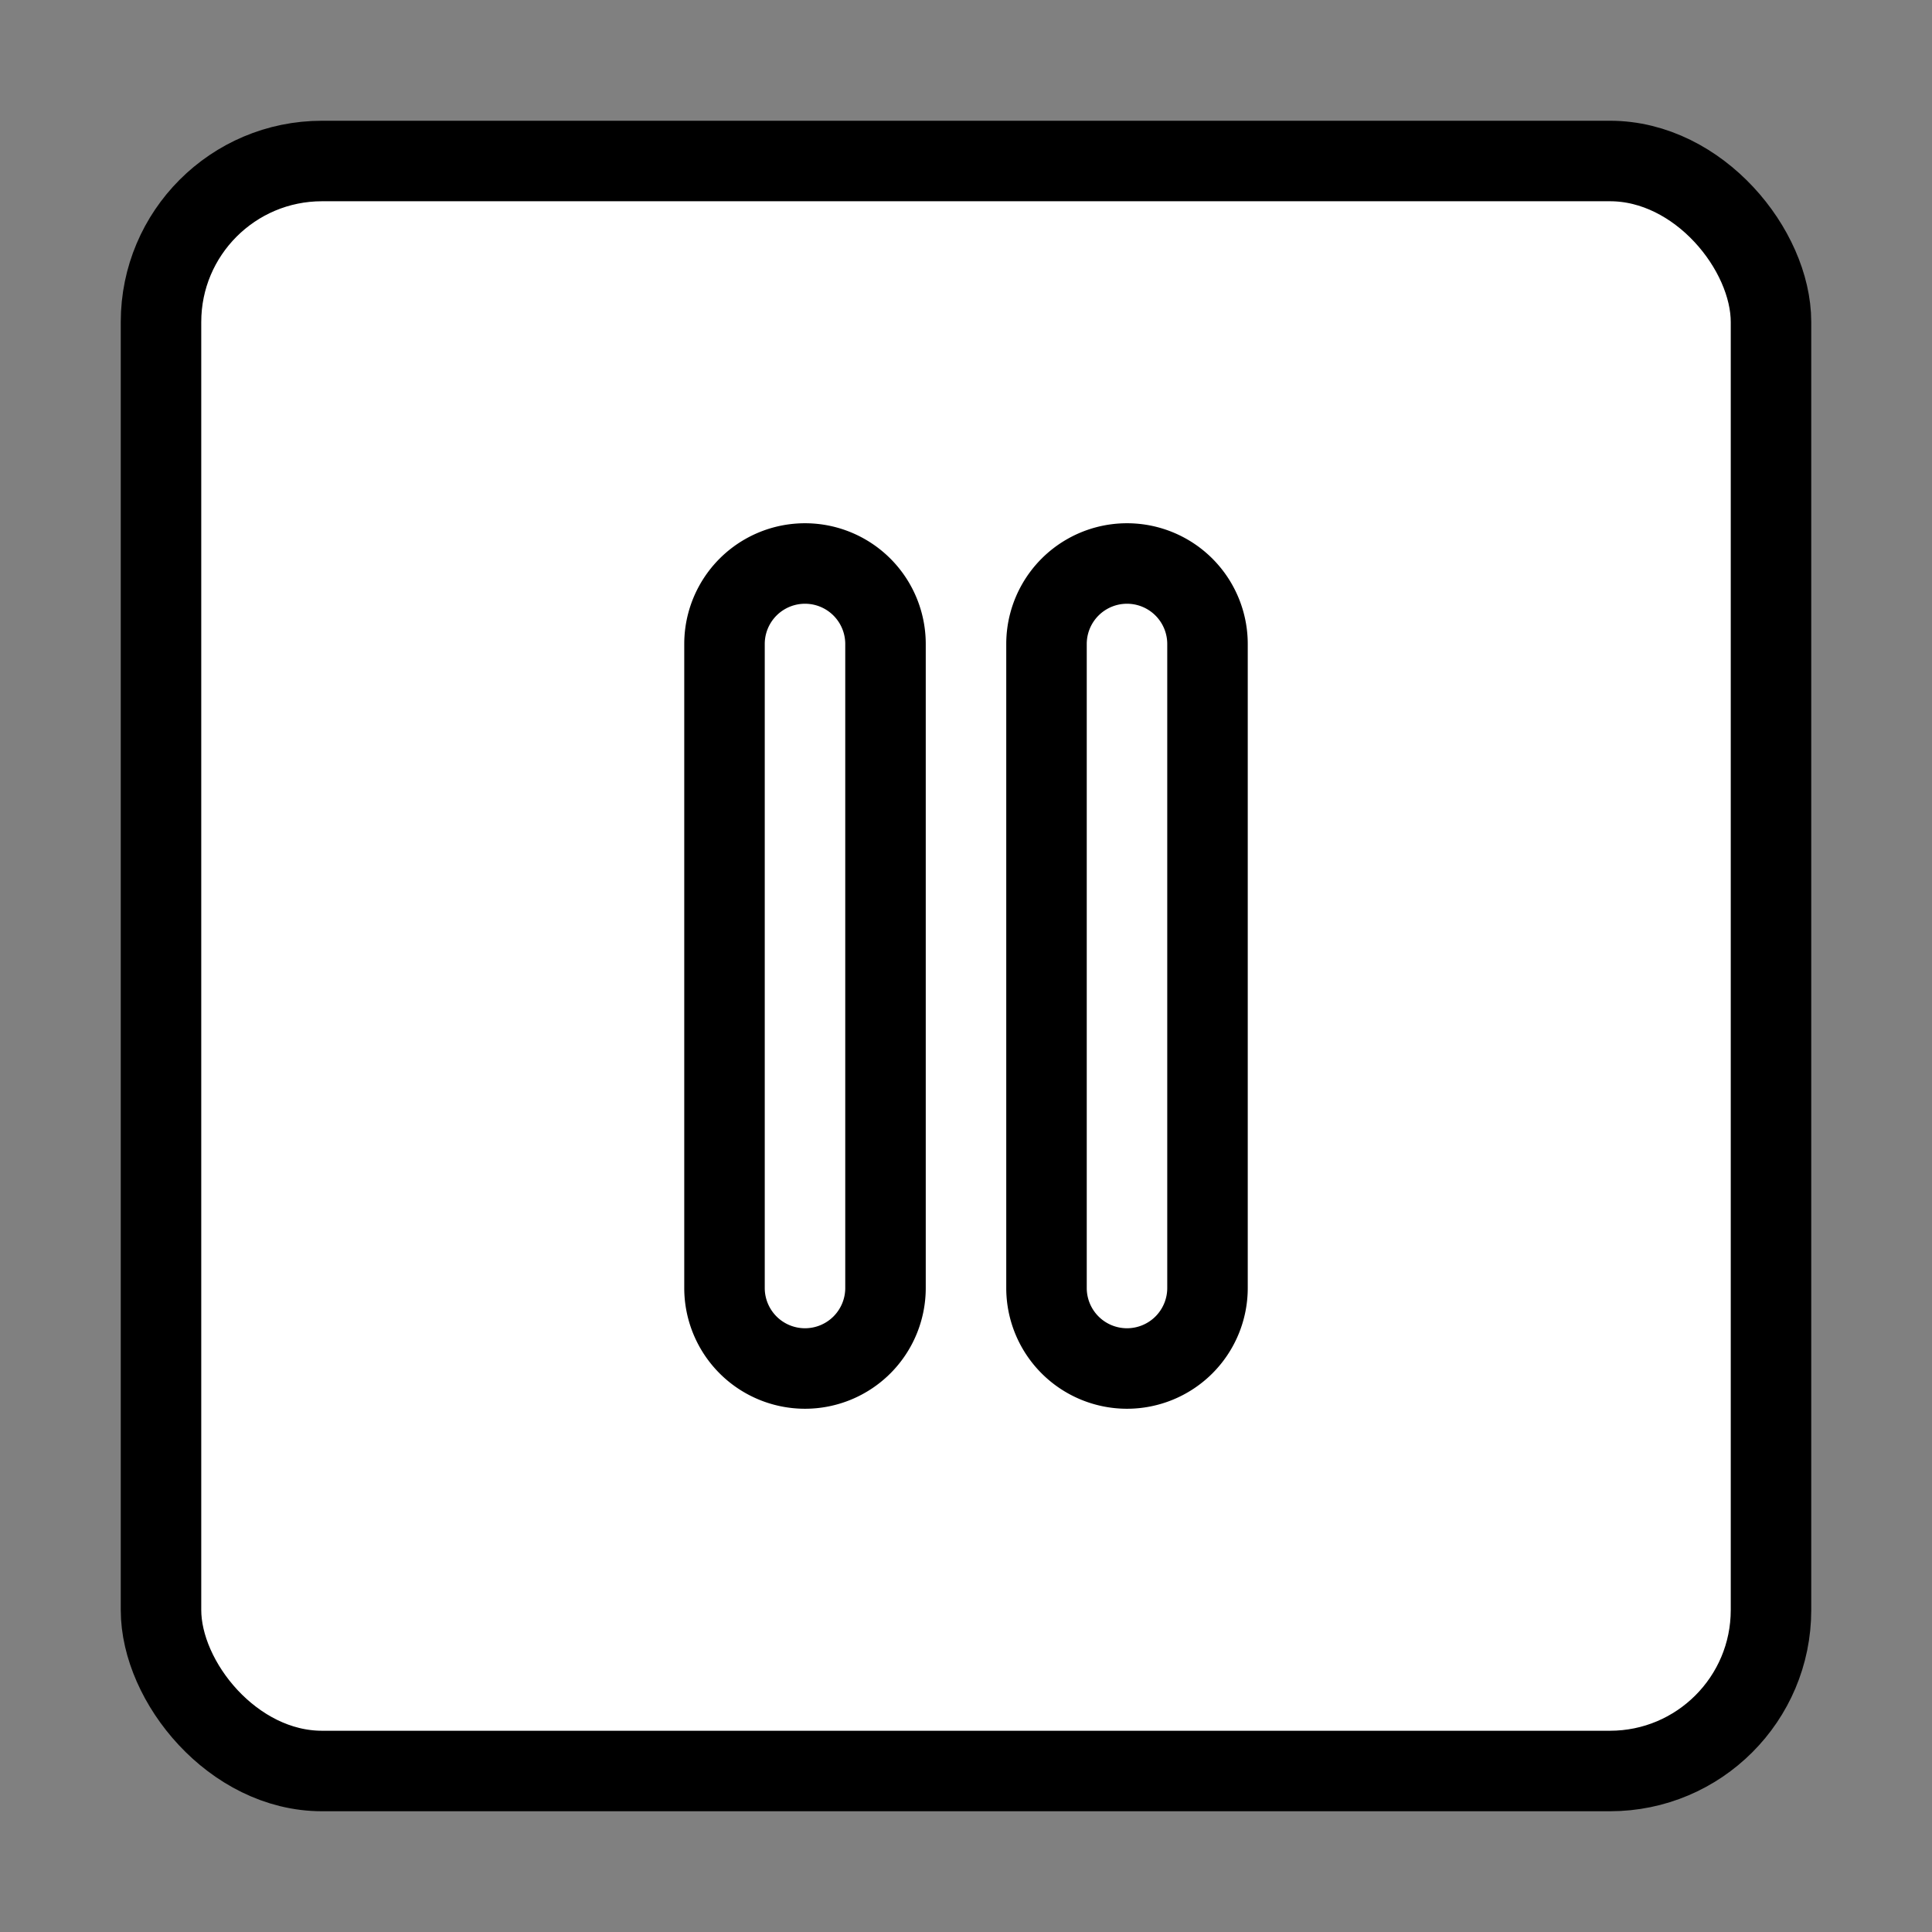 <svg fill="#000000" viewBox="0 0 24 24" xmlns="http://www.w3.org/2000/svg" stroke="#000000">
    <rect x="0" y="0" width="24" height="24" fill="#808080" stroke="none"/>
    <g>
        <rect id="primary" x="2" y="2" width="20" height="20" rx="2" style="fill: #ffffff000000;"></rect>
        <path id="secondary" d="M14,17a1,1,0,0,1-1-1V8a1,1,0,0,1,2,0v8A1,1,0,0,1,14,17Zm-4,0a1,1,0,0,1-1-1V8a1,1,0,0,1,2,0v8A1,1,0,0,1,10,17Z" style="fill: #ffffff;"></path>
    </g>
</svg>
